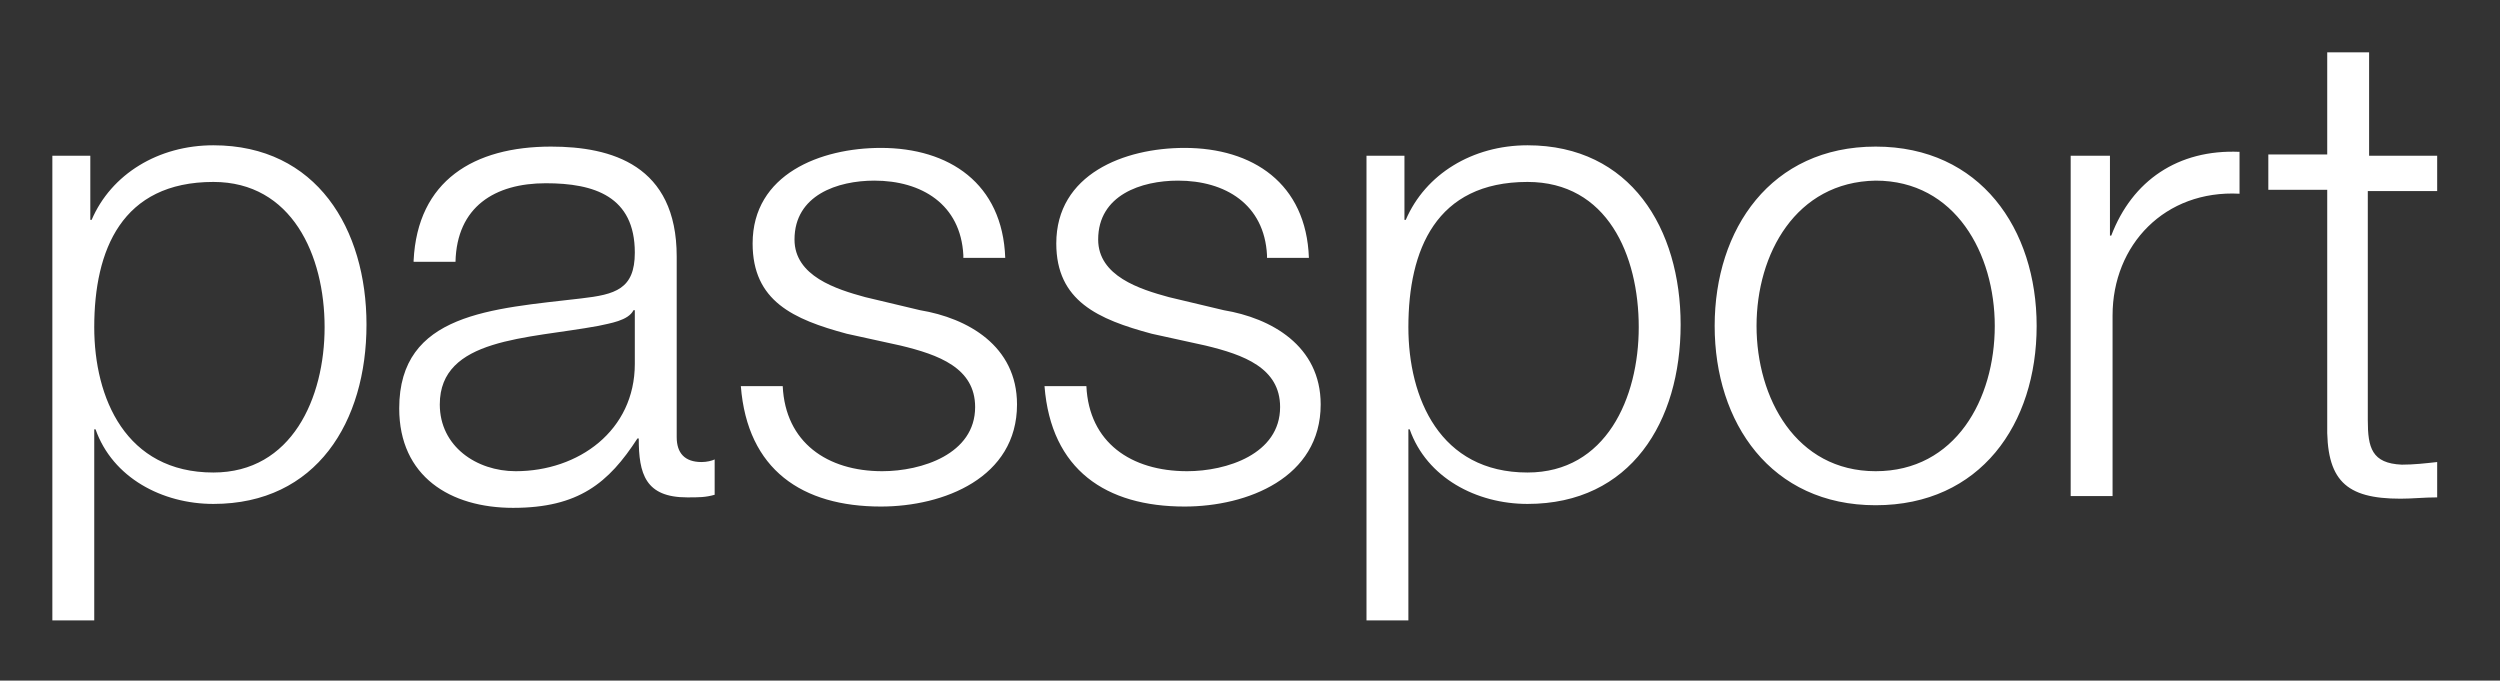 <svg width="191" height="52" viewBox="0 0 191 52" fill="none" xmlns="http://www.w3.org/2000/svg">
<rect x="0" y="0" width="191" height="52" fill="#333333" stroke="none"/>
<path d="M4 11.9H6.9V16.8H7C8.5 13.3 12.1 11.1 16.3 11.1C24.2 11.1 28 17.5 28 24.8C28 32.2 24.2 38.5 16.3 38.5C12.4 38.5 8.6 36.5 7.3 32.8H7.2V47.4H4V11.9ZM16.3 13.9C9.3 13.9 7.2 19.1 7.2 25C7.2 30.4 9.6 36.1 16.3 36.1C22.3 36.1 24.8 30.4 24.8 25C24.8 19.5 22.3 13.9 16.3 13.9ZM31.6 19.9C31.9 13.8 36.2 11.2 42.1 11.2C46.7 11.2 51.7 12.6 51.7 19.6V33.4C51.7 34.6 52.3 35.3 53.6 35.3C54 35.3 54.4 35.2 54.6 35.1V37.8C53.9 38 53.4 38 52.5 38C49.3 38 48.8 36.2 48.8 33.5H48.7C46.5 36.9 44.2 38.8 39.2 38.8C34.4 38.8 30.5 36.4 30.5 31.2C30.5 23.9 37.6 23.6 44.4 22.8C47 22.5 48.5 22.1 48.5 19.3C48.5 15 45.4 14 41.7 14C37.8 14 34.9 15.8 34.8 20H31.6V19.9ZM48.5 23.7H48.4C48 24.5 46.6 24.7 45.7 24.9C40.3 25.9 33.6 25.8 33.6 30.9C33.6 34.1 36.4 36 39.4 36C44.2 36 48.5 32.9 48.5 27.8V23.7ZM73.6 19.5C73.4 15.6 70.4 13.8 66.8 13.8C64 13.8 60.7 14.9 60.7 18.3C60.7 21.1 63.9 22.1 66.1 22.7L70.3 23.7C73.9 24.3 77.7 26.4 77.7 30.9C77.7 36.5 72.1 38.7 67.3 38.7C61.3 38.7 57.1 35.9 56.6 29.5H59.8C60 33.8 63.2 36 67.4 36C70.4 36 74.5 34.7 74.5 31.1C74.5 28.1 71.7 27.1 68.8 26.4L64.7 25.5C60.6 24.4 57.5 23 57.5 18.6C57.5 13.3 62.7 11.3 67.3 11.3C72.5 11.3 76.6 14 76.8 19.7H73.6V19.5ZM96.8 19.5C96.6 15.6 93.6 13.8 90 13.8C87.2 13.8 83.9 14.9 83.9 18.3C83.9 21.1 87.1 22.1 89.3 22.7L93.5 23.7C97.1 24.3 100.9 26.4 100.9 30.9C100.9 36.5 95.3 38.7 90.5 38.7C84.5 38.7 80.3 35.9 79.8 29.5H83C83.2 33.8 86.4 36 90.7 36C93.7 36 97.8 34.7 97.8 31.1C97.8 28.1 95 27.1 92.1 26.4L88 25.5C83.9 24.4 80.7 23 80.7 18.6C80.7 13.3 85.9 11.3 90.5 11.3C95.7 11.3 99.8 14 100 19.7H96.8V19.5ZM104.4 11.9H107.3V16.8H107.4C108.9 13.3 112.5 11.1 116.7 11.1C124.6 11.1 128.4 17.5 128.4 24.8C128.4 32.2 124.6 38.5 116.7 38.5C112.8 38.5 109 36.5 107.7 32.8H107.6V47.4H104.4V11.9ZM116.7 13.9C109.7 13.9 107.6 19.1 107.6 25C107.6 30.4 110 36.1 116.7 36.1C122.7 36.1 125.2 30.4 125.2 25C125.2 19.5 122.8 13.9 116.7 13.9ZM155.6 24.9C155.6 32.4 151.3 38.6 143.3 38.6C135.3 38.6 131 32.3 131 24.9C131 17.5 135.3 11.2 143.3 11.2C151.3 11.2 155.6 17.5 155.6 24.9ZM134.2 24.9C134.2 30.4 137.2 36 143.3 36C149.4 36 152.4 30.5 152.4 24.9C152.4 19.4 149.4 13.8 143.3 13.8C137.2 13.9 134.2 19.4 134.2 24.9ZM161.2 11.9V18H161.3C162.9 13.8 166.4 11.4 171.1 11.6V14.8C165.4 14.5 161.4 18.7 161.4 24.1V37.9H158.2V11.9H161.2ZM180.9 11.9H186.2V14.6H180.9V32.1C180.9 34.2 181.2 35.4 183.5 35.5C184.4 35.5 185.3 35.4 186.2 35.3V38C185.2 38 184.3 38.1 183.4 38.1C179.2 38.1 177.7 36.7 177.8 32.3V14.5H173.3V11.8H177.8V4H181V11.9H180.9Z" fill="white"/>
</svg>
